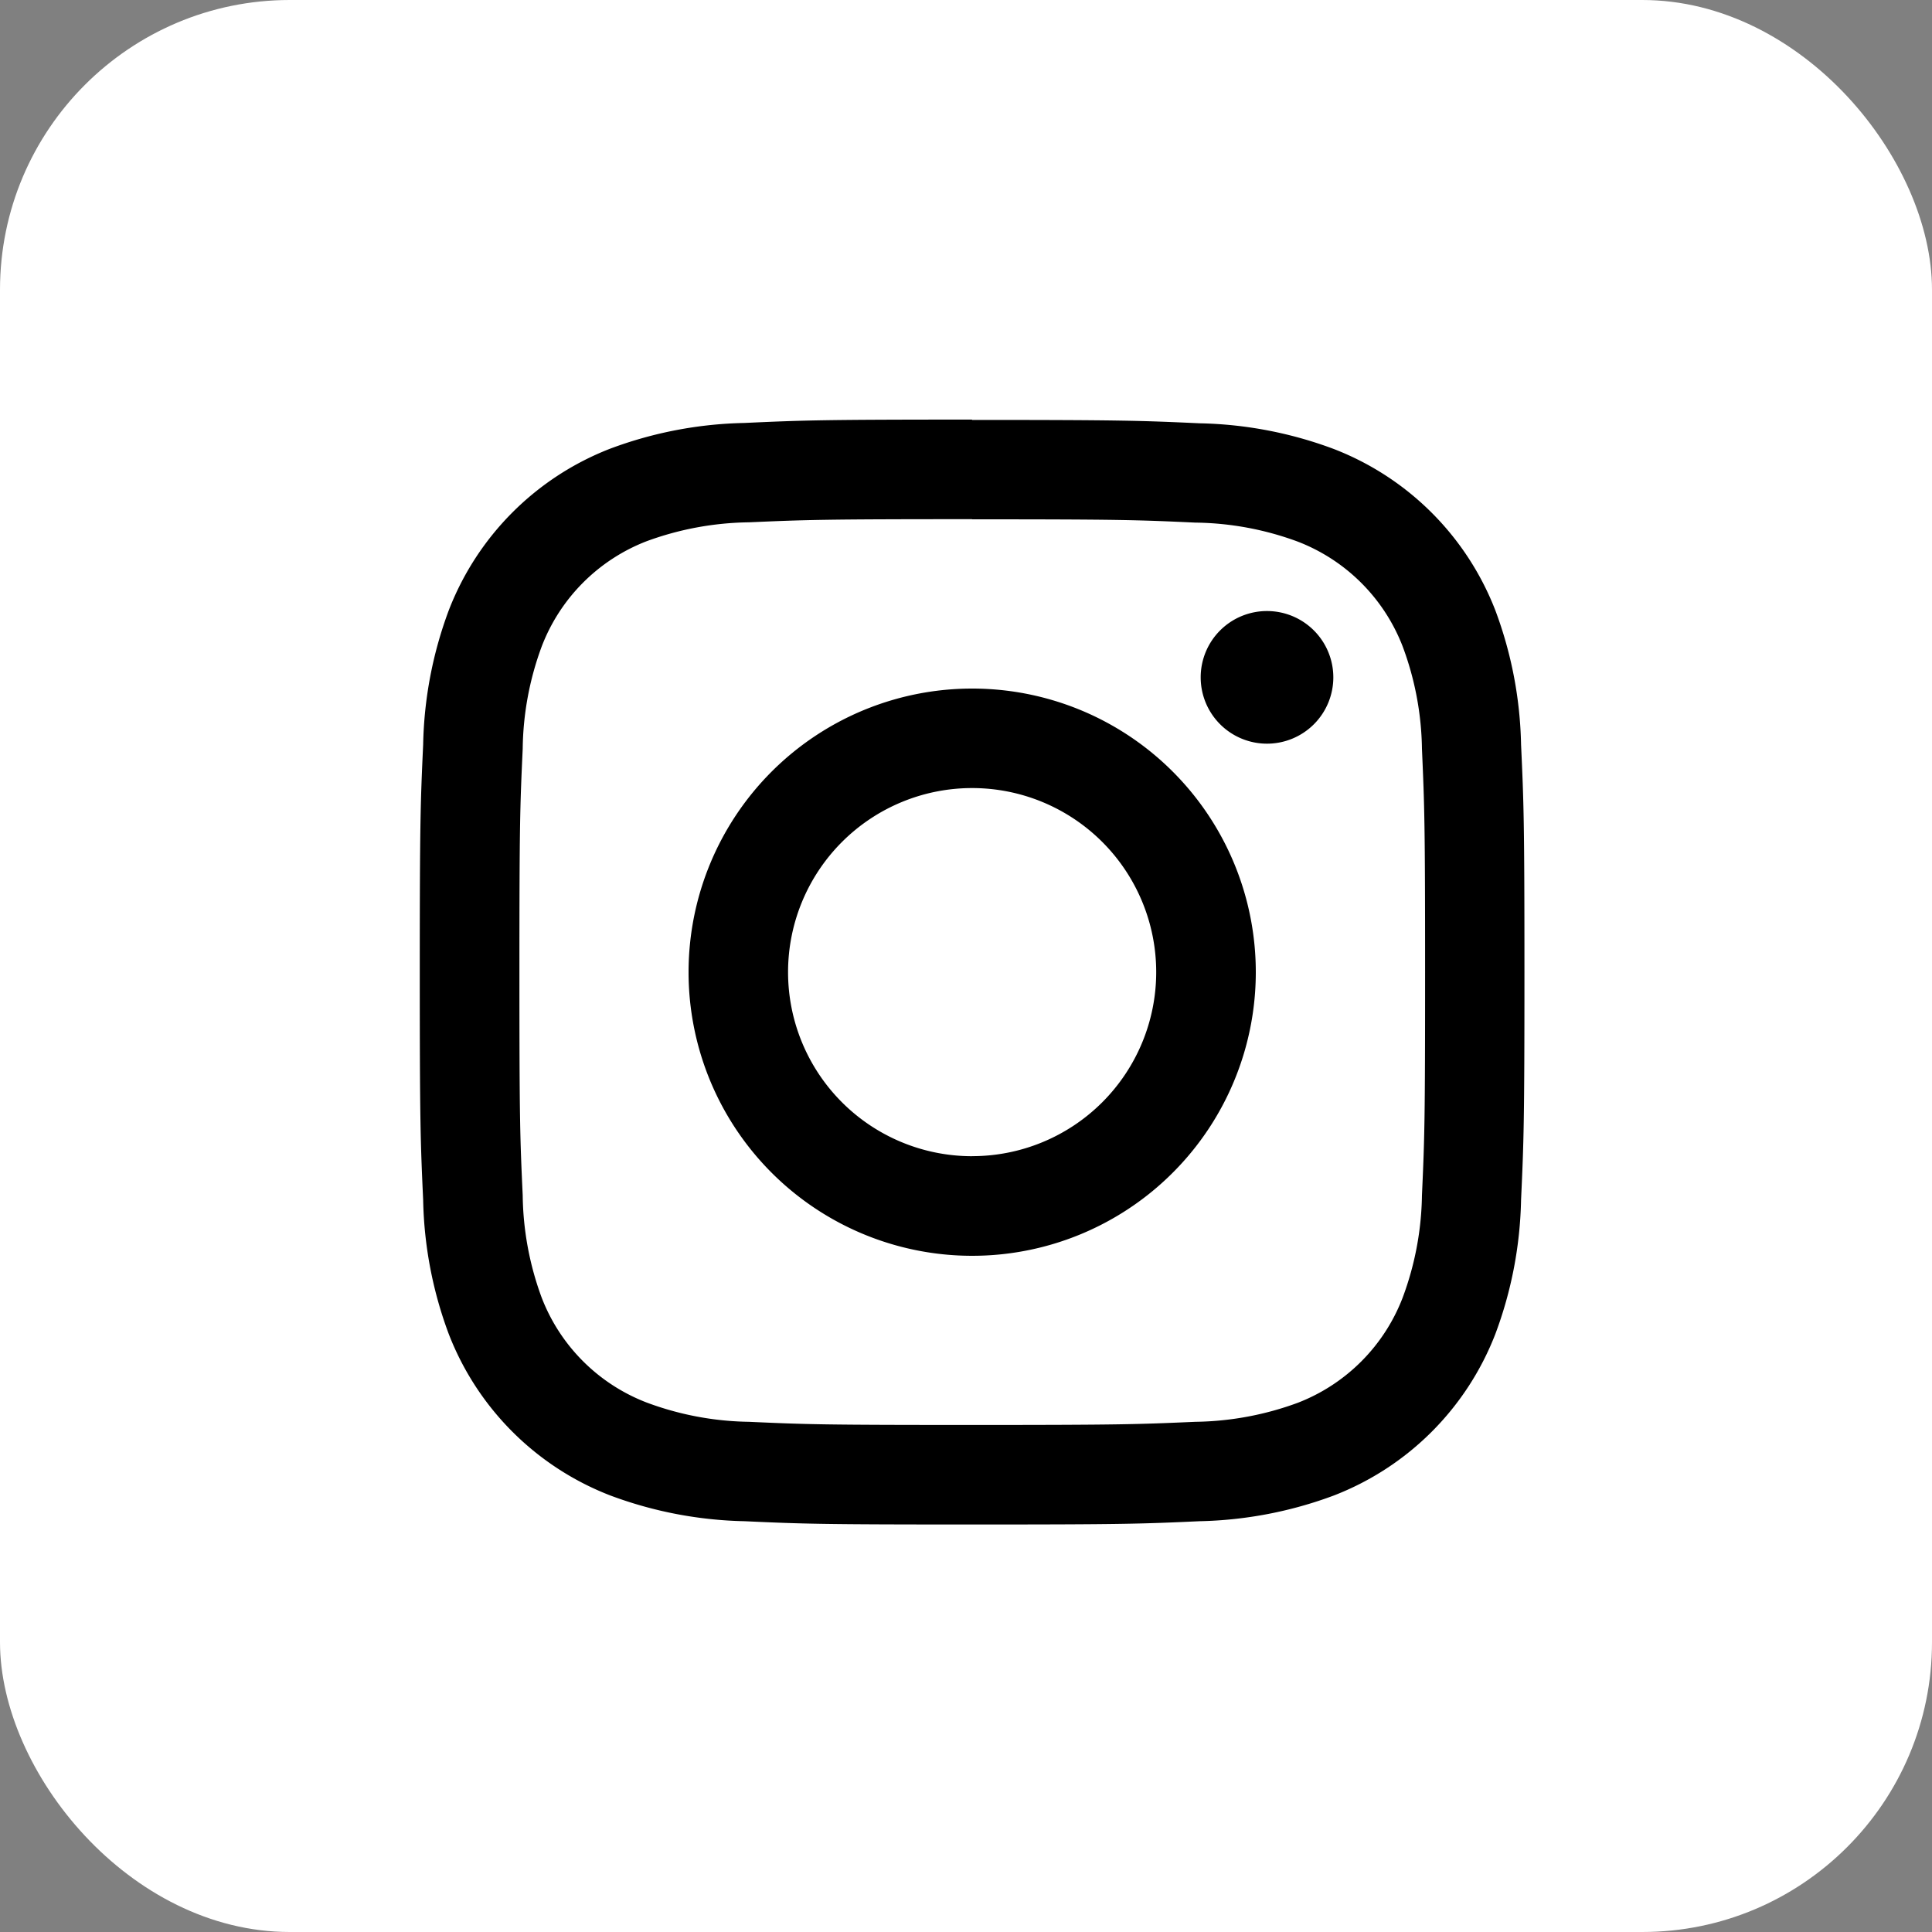 <svg xmlns="http://www.w3.org/2000/svg" width="40" height="40" viewBox="0 0 40 40">
  <rect x="0" y="0" width="40" height="40" fill="#808080" stroke="none"/>
  <g id="sns_icon_instagram" transform="translate(-1356 -40)">
    <circle id="楕円形_277" data-name="楕円形 277" cx="20" cy="20" r="20" transform="translate(1356 40)" fill="#fff"/>
    <rect id="長方形_41" data-name="長方形 41" width="40" height="40" rx="6" transform="translate(1356 40)" fill="#fff"/>
    <g id="グループ_7689" data-name="グループ 7689" transform="translate(1364.691 48.69)">
      <path id="パス_20861" data-name="パス 20861" d="M20.811,11.436c0,3.052-.012,3.415-.068,4.621a6.309,6.309,0,0,1-.394,2.122,3.789,3.789,0,0,1-2.168,2.17,6.3,6.3,0,0,1-2.122.4c-1.206.053-1.564.065-4.621.065s-3.415-.01-4.621-.065a6.3,6.3,0,0,1-2.122-.4,3.788,3.788,0,0,1-2.175-2.17,6.357,6.357,0,0,1-.394-2.122c-.053-1.2-.065-1.564-.065-4.621s.01-3.415.065-4.619a6.3,6.3,0,0,1,.4-2.122,3.783,3.783,0,0,1,2.168-2.17,6.32,6.32,0,0,1,2.122-.394c1.206-.056,1.564-.068,4.621-.068s3.415.012,4.621.068a6.3,6.3,0,0,1,2.122.394,3.787,3.787,0,0,1,2.175,2.165,6.358,6.358,0,0,1,.394,2.122c.053,1.206.065,1.564.065,4.621m2.062,0c0-3.106-.014-3.495-.07-4.715a8.387,8.387,0,0,0-.532-2.775A5.848,5.848,0,0,0,18.926.6,8.4,8.4,0,0,0,16.147.07C14.929.014,14.537,0,11.434,0S7.939.014,6.719.07A8.374,8.374,0,0,0,3.944.6,5.846,5.846,0,0,0,.6,3.947,8.425,8.425,0,0,0,.068,6.721C.012,7.942,0,8.331,0,11.434s.012,3.495.068,4.715A8.436,8.436,0,0,0,.6,18.924a5.846,5.846,0,0,0,3.345,3.345,8.375,8.375,0,0,0,2.775.532c1.22.056,1.61.07,4.715.07s3.495-.014,4.713-.07a8.389,8.389,0,0,0,2.777-.532,5.848,5.848,0,0,0,3.342-3.345,8.375,8.375,0,0,0,.532-2.775c.056-1.22.07-1.61.07-4.715Z" transform="translate(0 22.873) rotate(-90)"/>
      <path id="パス_20862" data-name="パス 20862" d="M11.743,5.873a5.872,5.872,0,1,0-5.87,5.873,5.871,5.871,0,0,0,5.87-5.873m-9.682,0A3.811,3.811,0,1,1,5.873,9.684,3.811,3.811,0,0,1,2.062,5.873Z" transform="translate(5.563 17.309) rotate(-90)"/>
      <path id="パス_20863" data-name="パス 20863" d="M2.746,1.373A1.373,1.373,0,1,1,1.373,0,1.372,1.372,0,0,1,2.746,1.373" transform="translate(16.168 6.707) rotate(-90)"/>
    </g>
  </g>
</svg>
